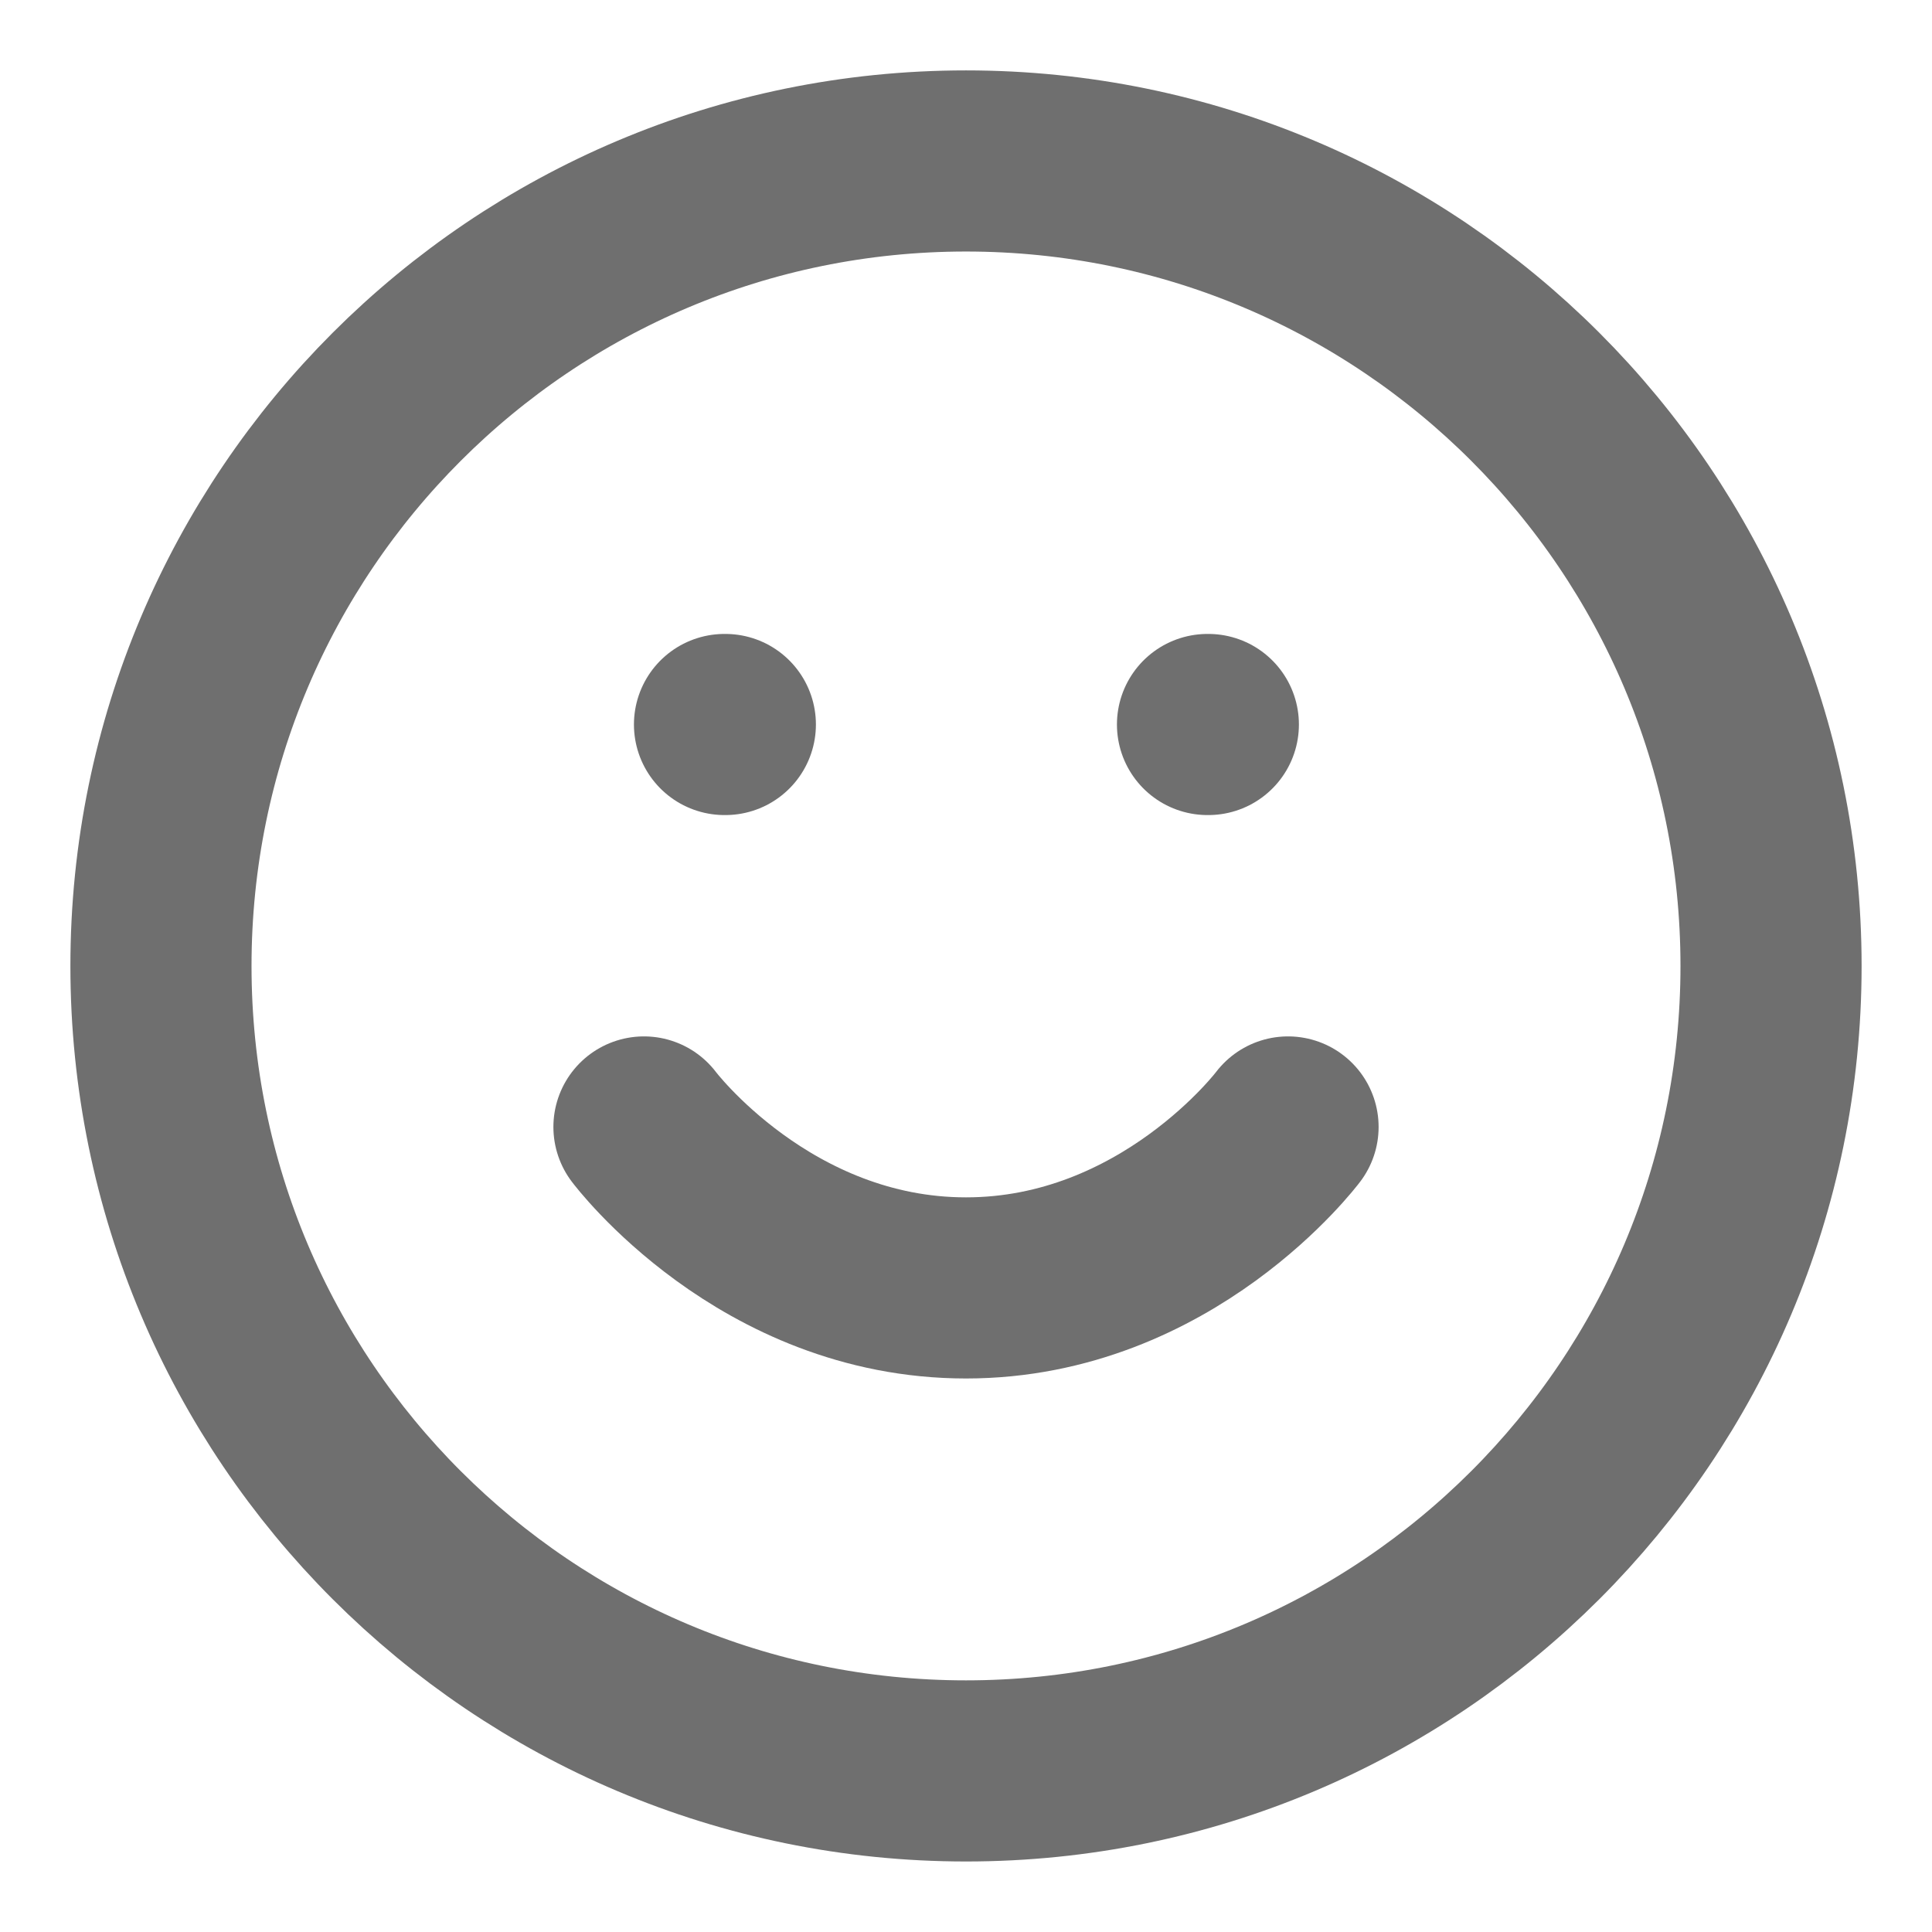 <svg width="16" height="16" viewBox="0 0 16 16" fill="none" xmlns="http://www.w3.org/2000/svg">
<path d="M8 14.666C11.682 14.666 14.667 11.682 14.667 8C14.667 4.318 11.682 1.333 8 1.333C4.318 1.333 1.333 4.318 1.333 8C1.333 11.682 4.318 14.666 8 14.666Z" stroke="#6F6F6F" stroke-width="1.5" stroke-linecap="round" stroke-linejoin="round"/>
<path d="M5.333 9.333C5.333 9.333 6.333 10.666 8 10.666C9.667 10.666 10.667 9.333 10.667 9.333" stroke="#6F6F6F" stroke-width="1.5" stroke-linecap="round" stroke-linejoin="round"/>
<path d="M6 6H6.007" stroke="#6F6F6F" stroke-width="1.5" stroke-linecap="round" stroke-linejoin="round"/>
<path d="M10 6H10.007" stroke="#6F6F6F" stroke-width="1.5" stroke-linecap="round" stroke-linejoin="round"/>
</svg>
